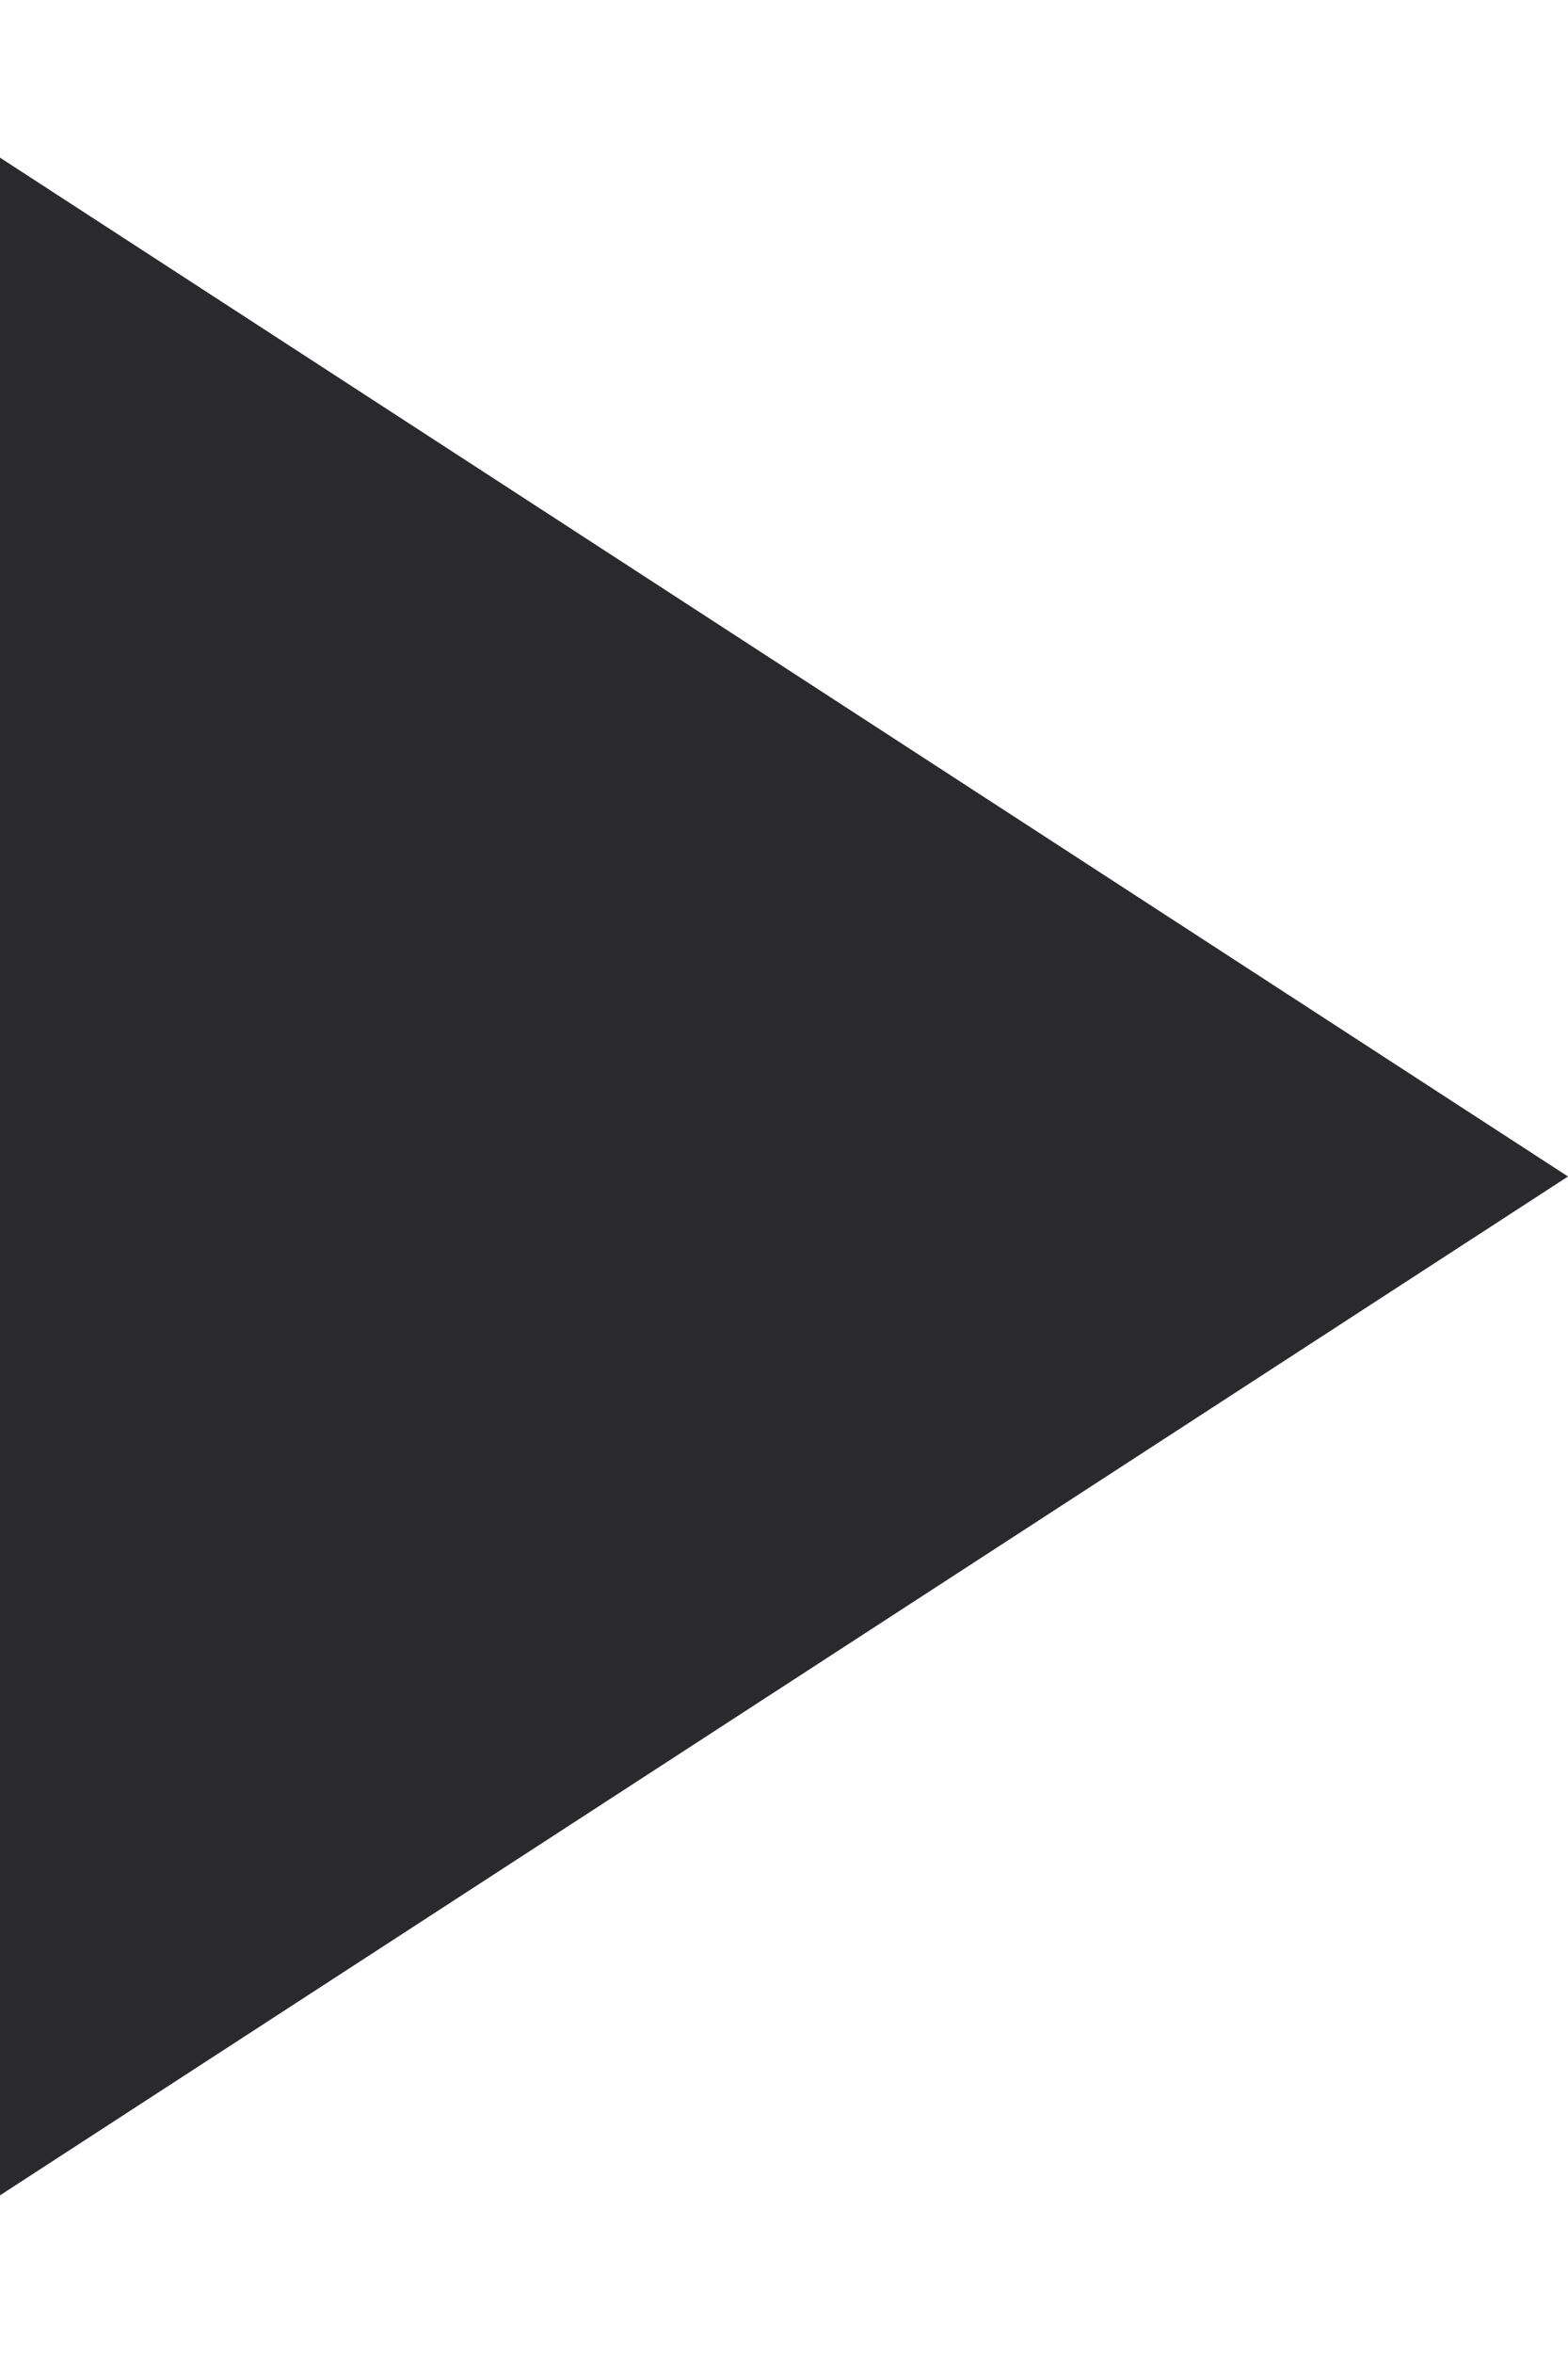 <?xml version="1.0" encoding="UTF-8"?> <svg xmlns="http://www.w3.org/2000/svg" width="6" height="9" viewBox="0 0 6 9" fill="none"> <path d="M6 4.5L3.40697e-07 0.603L0 8.397L6 4.5Z" fill="#2A2A2C"></path> </svg> 